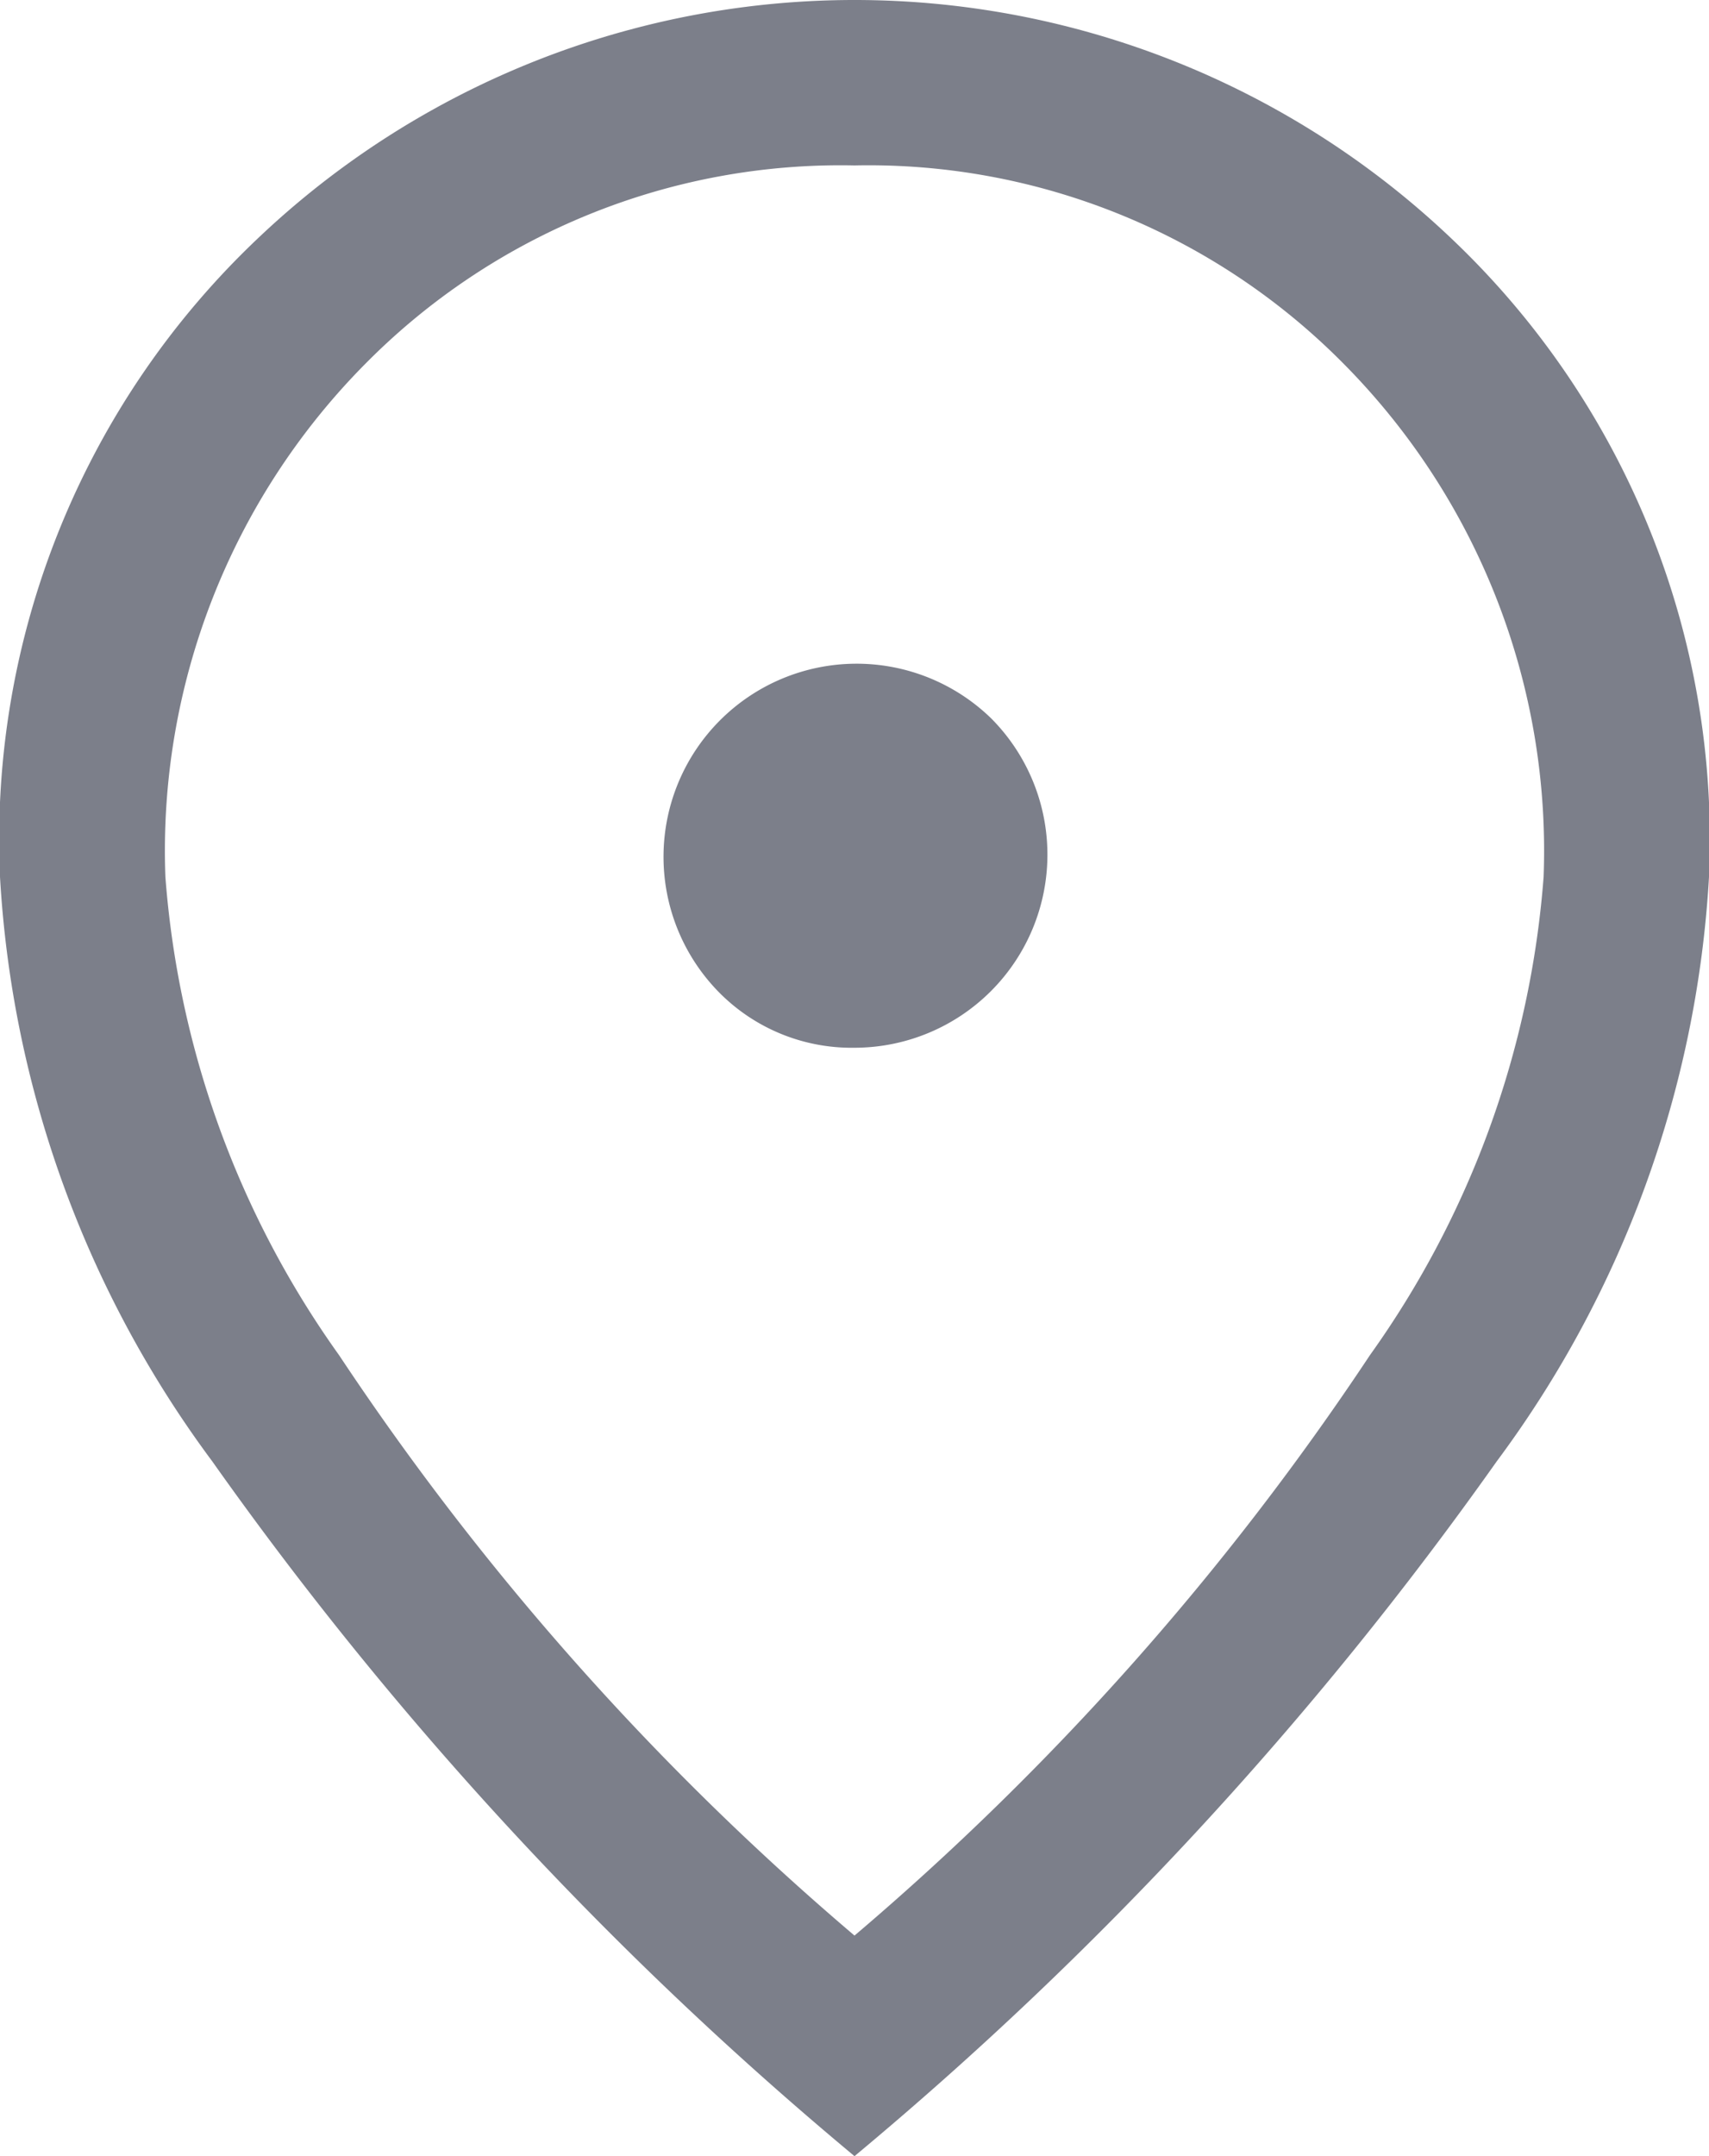 <svg id="map" xmlns="http://www.w3.org/2000/svg" width="15.5" height="19.55" viewBox="0 0 15.5 19.55">
  <path id="location_on_FILL0_wght300_GRAD0_opsz24" d="M12,11.75a1.751,1.751,0,0,0,1.238-2.988,1.751,1.751,0,0,0-2.476,2.476A1.689,1.689,0,0,0,12,11.75Zm0,8.05a25.157,25.157,0,0,0,4.675-5.263A8.564,8.564,0,0,0,18.25,10.2a6.27,6.27,0,0,0-1.812-4.65A6.058,6.058,0,0,0,12,3.75a6.058,6.058,0,0,0-4.438,1.8A6.27,6.27,0,0,0,5.75,10.2a8.564,8.564,0,0,0,1.575,4.337A25.157,25.157,0,0,0,12,19.8Zm0,2a32.955,32.955,0,0,1-5.825-6.3A9.814,9.814,0,0,1,4.25,10.2,7.505,7.505,0,0,1,6.588,4.412a7.856,7.856,0,0,1,10.825,0A7.507,7.507,0,0,1,19.75,10.2a9.814,9.814,0,0,1-1.925,5.3A32.955,32.955,0,0,1,12,21.8ZM12,10.2Z" transform="translate(-4.25 -2.25)" fill="#7c7f8a"/>
</svg>
